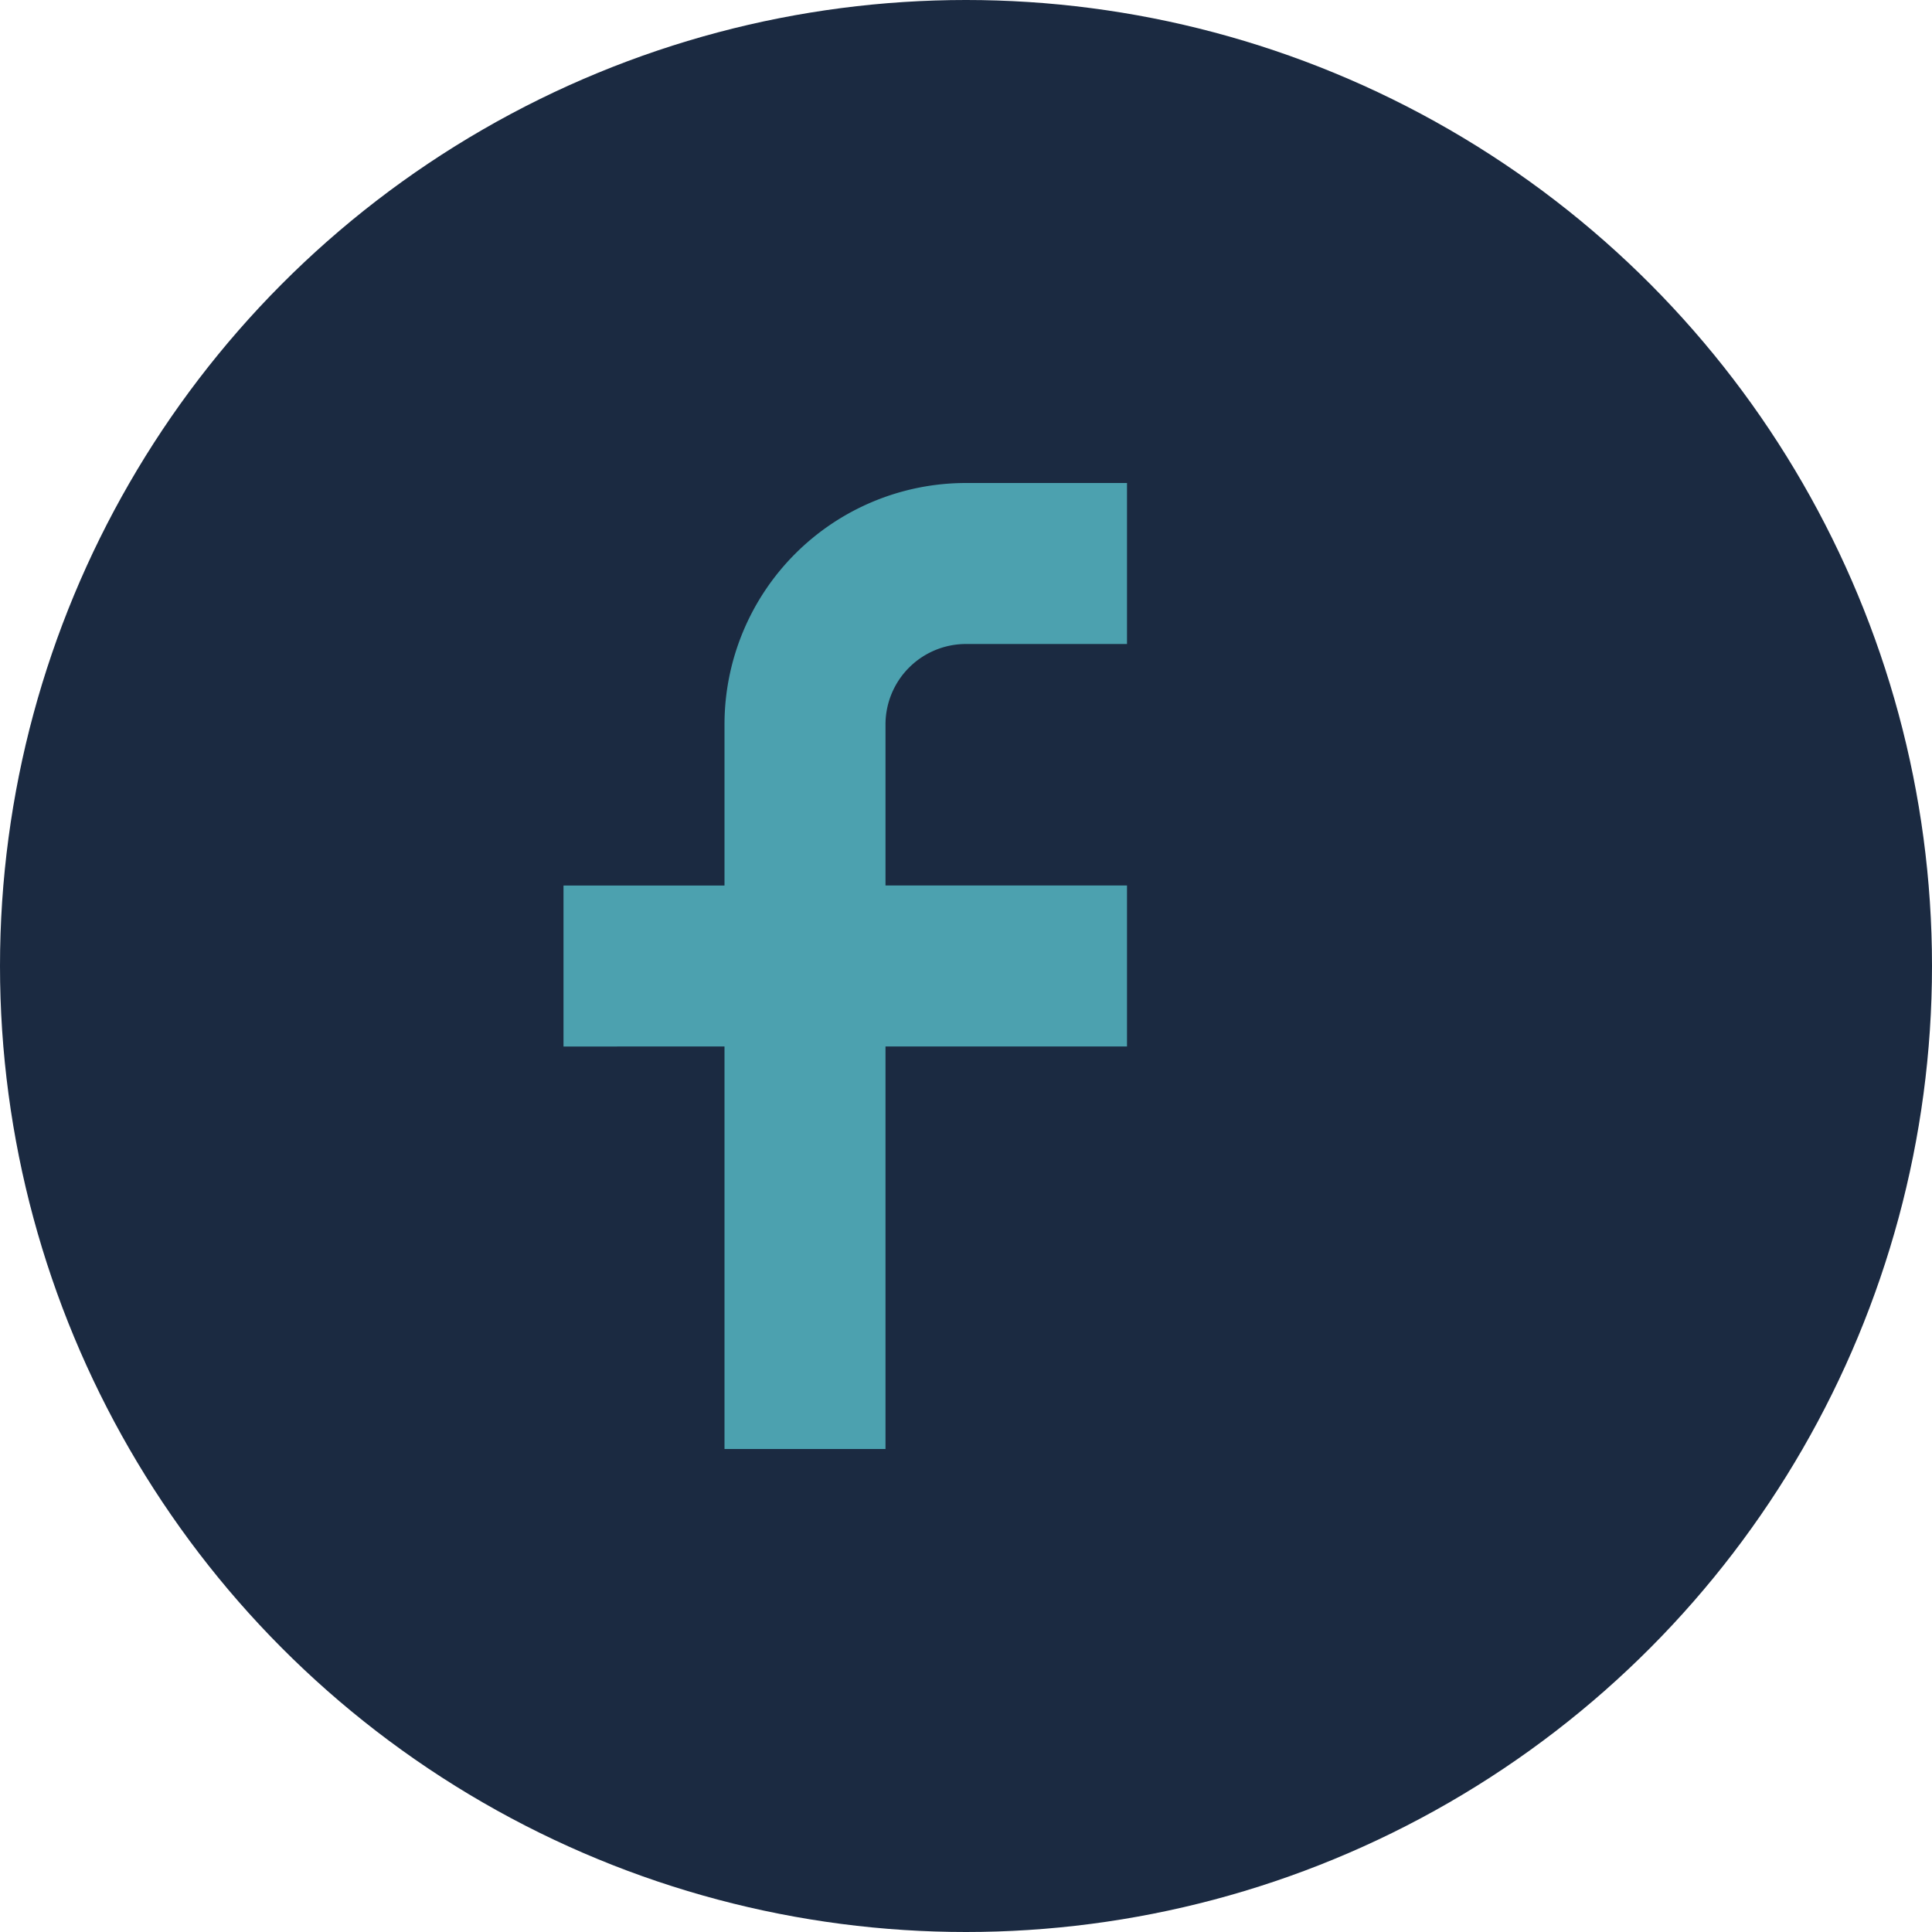 <?xml version="1.0" encoding="UTF-8"?>
<svg xmlns="http://www.w3.org/2000/svg" width="24" height="24" viewBox="0 0 24 24"><circle cx="12" cy="12" r="12" fill="#1B2A41"/><path d="M14 8h-2a1 1 0 0 0-1 1v2h3v2h-3v5h-2v-5H7v-2h2v-2a3 3 0 0 1 3-3h2z" fill="#4CA1AF"/></svg>